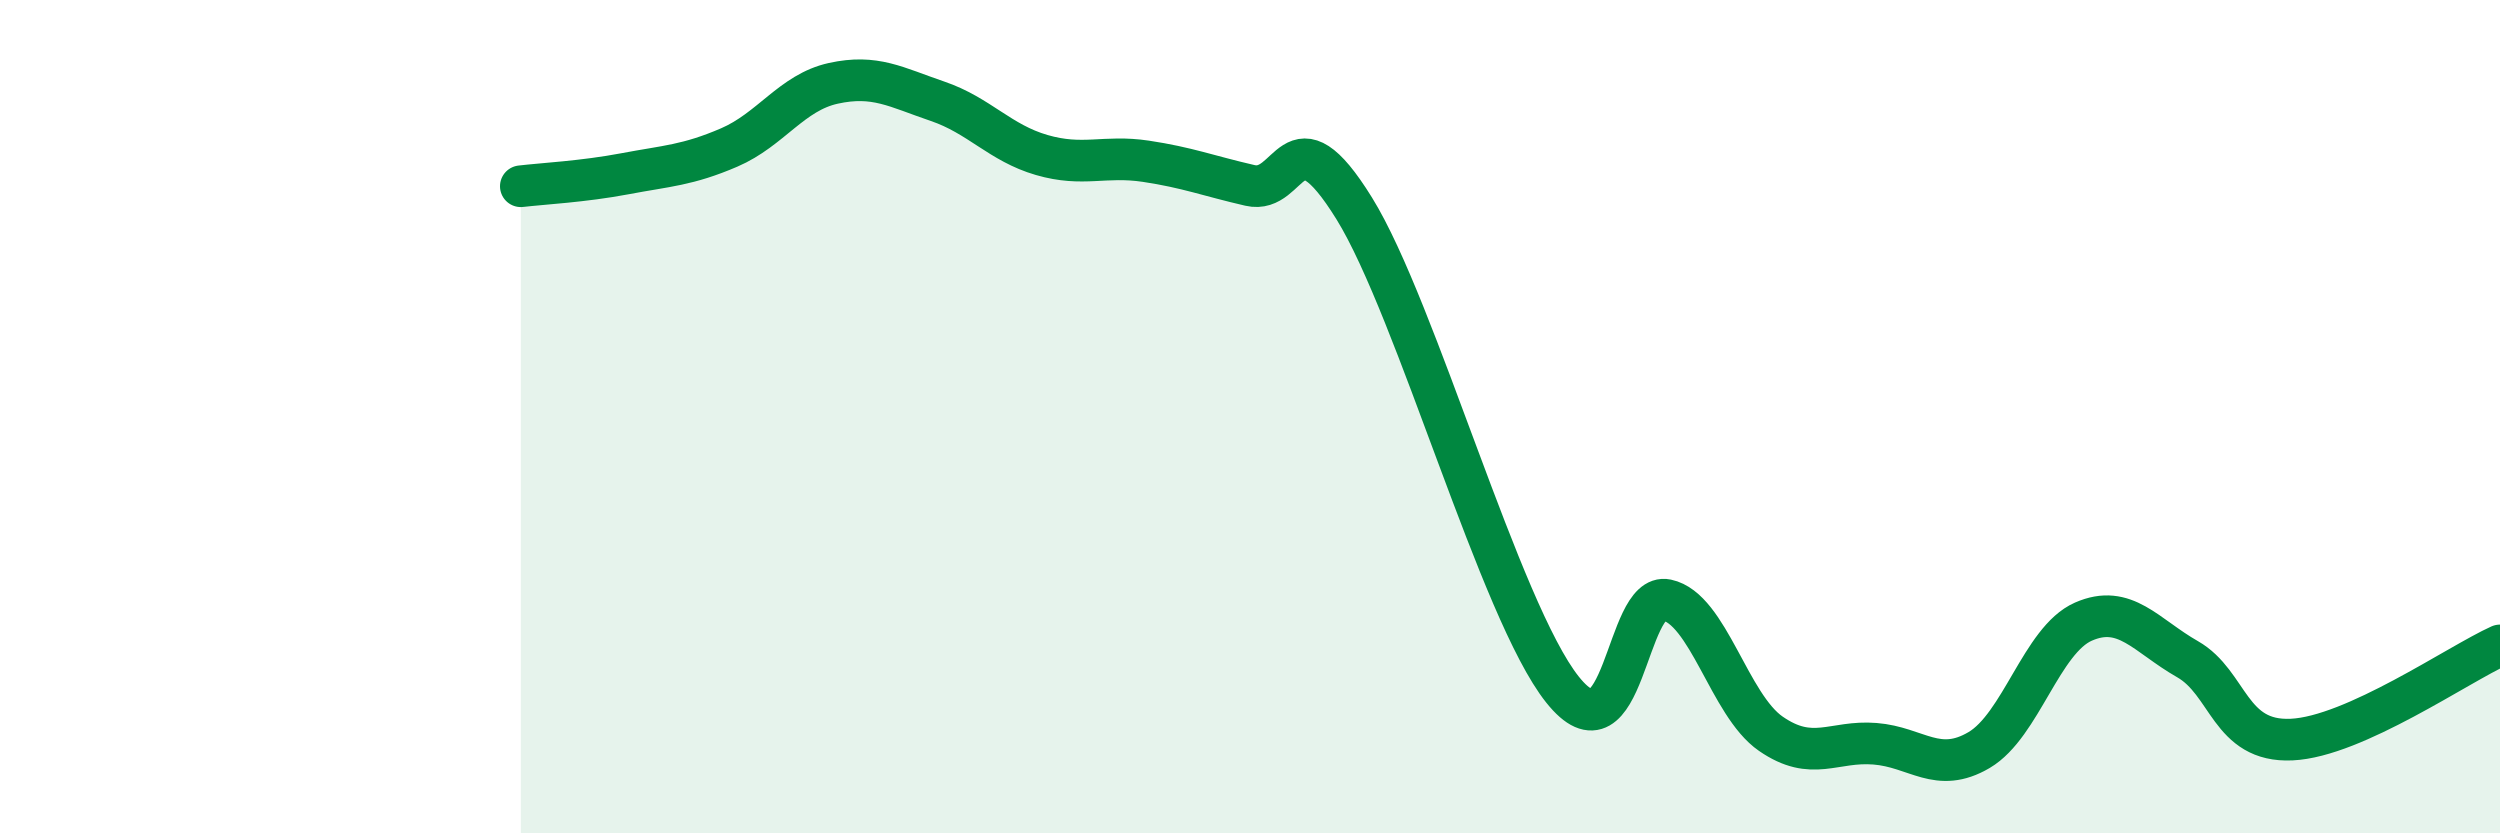 
    <svg width="60" height="20" viewBox="0 0 60 20" xmlns="http://www.w3.org/2000/svg">
      <path
        d="M 12.5,4.47 C 13,4.41 14,4.36 15,4.17 C 16,3.98 16.5,3.97 17.5,3.54 C 18.5,3.11 19,2.22 20,2 C 21,1.78 21.5,2.09 22.5,2.43 C 23.5,2.77 24,3.43 25,3.72 C 26,4.01 26.5,3.72 27.5,3.87 C 28.5,4.02 29,4.22 30,4.45 C 31,4.68 31,2.58 32.5,5 C 34,7.42 36,14.67 37.5,16.55 C 39,18.43 39,14.19 40,14.4 C 41,14.61 41.5,16.92 42.5,17.61 C 43.5,18.3 44,17.77 45,17.85 C 46,17.93 46.5,18.59 47.5,18 C 48.5,17.41 49,15.36 50,14.92 C 51,14.48 51.5,15.25 52.5,15.82 C 53.5,16.39 53.5,17.82 55,17.75 C 56.5,17.68 59,15.94 60,15.49L60 20L12.5 20Z"
        fill="#008740"
        opacity="0.1"
        stroke-linecap="round"
        stroke-linejoin="round"
      />
      <path
        d="M 12.5,4.47 C 13,4.41 14,4.36 15,4.17 C 16,3.98 16.5,3.97 17.5,3.54 C 18.5,3.11 19,2.22 20,2 C 21,1.78 21.5,2.09 22.5,2.43 C 23.5,2.77 24,3.43 25,3.72 C 26,4.01 26.5,3.72 27.5,3.87 C 28.5,4.02 29,4.22 30,4.45 C 31,4.68 31,2.58 32.5,5 C 34,7.42 36,14.67 37.5,16.55 C 39,18.43 39,14.19 40,14.4 C 41,14.61 41.5,16.92 42.5,17.61 C 43.5,18.3 44,17.77 45,17.85 C 46,17.93 46.5,18.59 47.5,18 C 48.5,17.41 49,15.36 50,14.92 C 51,14.48 51.5,15.25 52.5,15.82 C 53.5,16.39 53.5,17.82 55,17.75 C 56.5,17.68 59,15.94 60,15.49"
        stroke="#008740"
        stroke-width="1"
        fill="none"
        stroke-linecap="round"
        stroke-linejoin="round"
      />
    </svg>
  